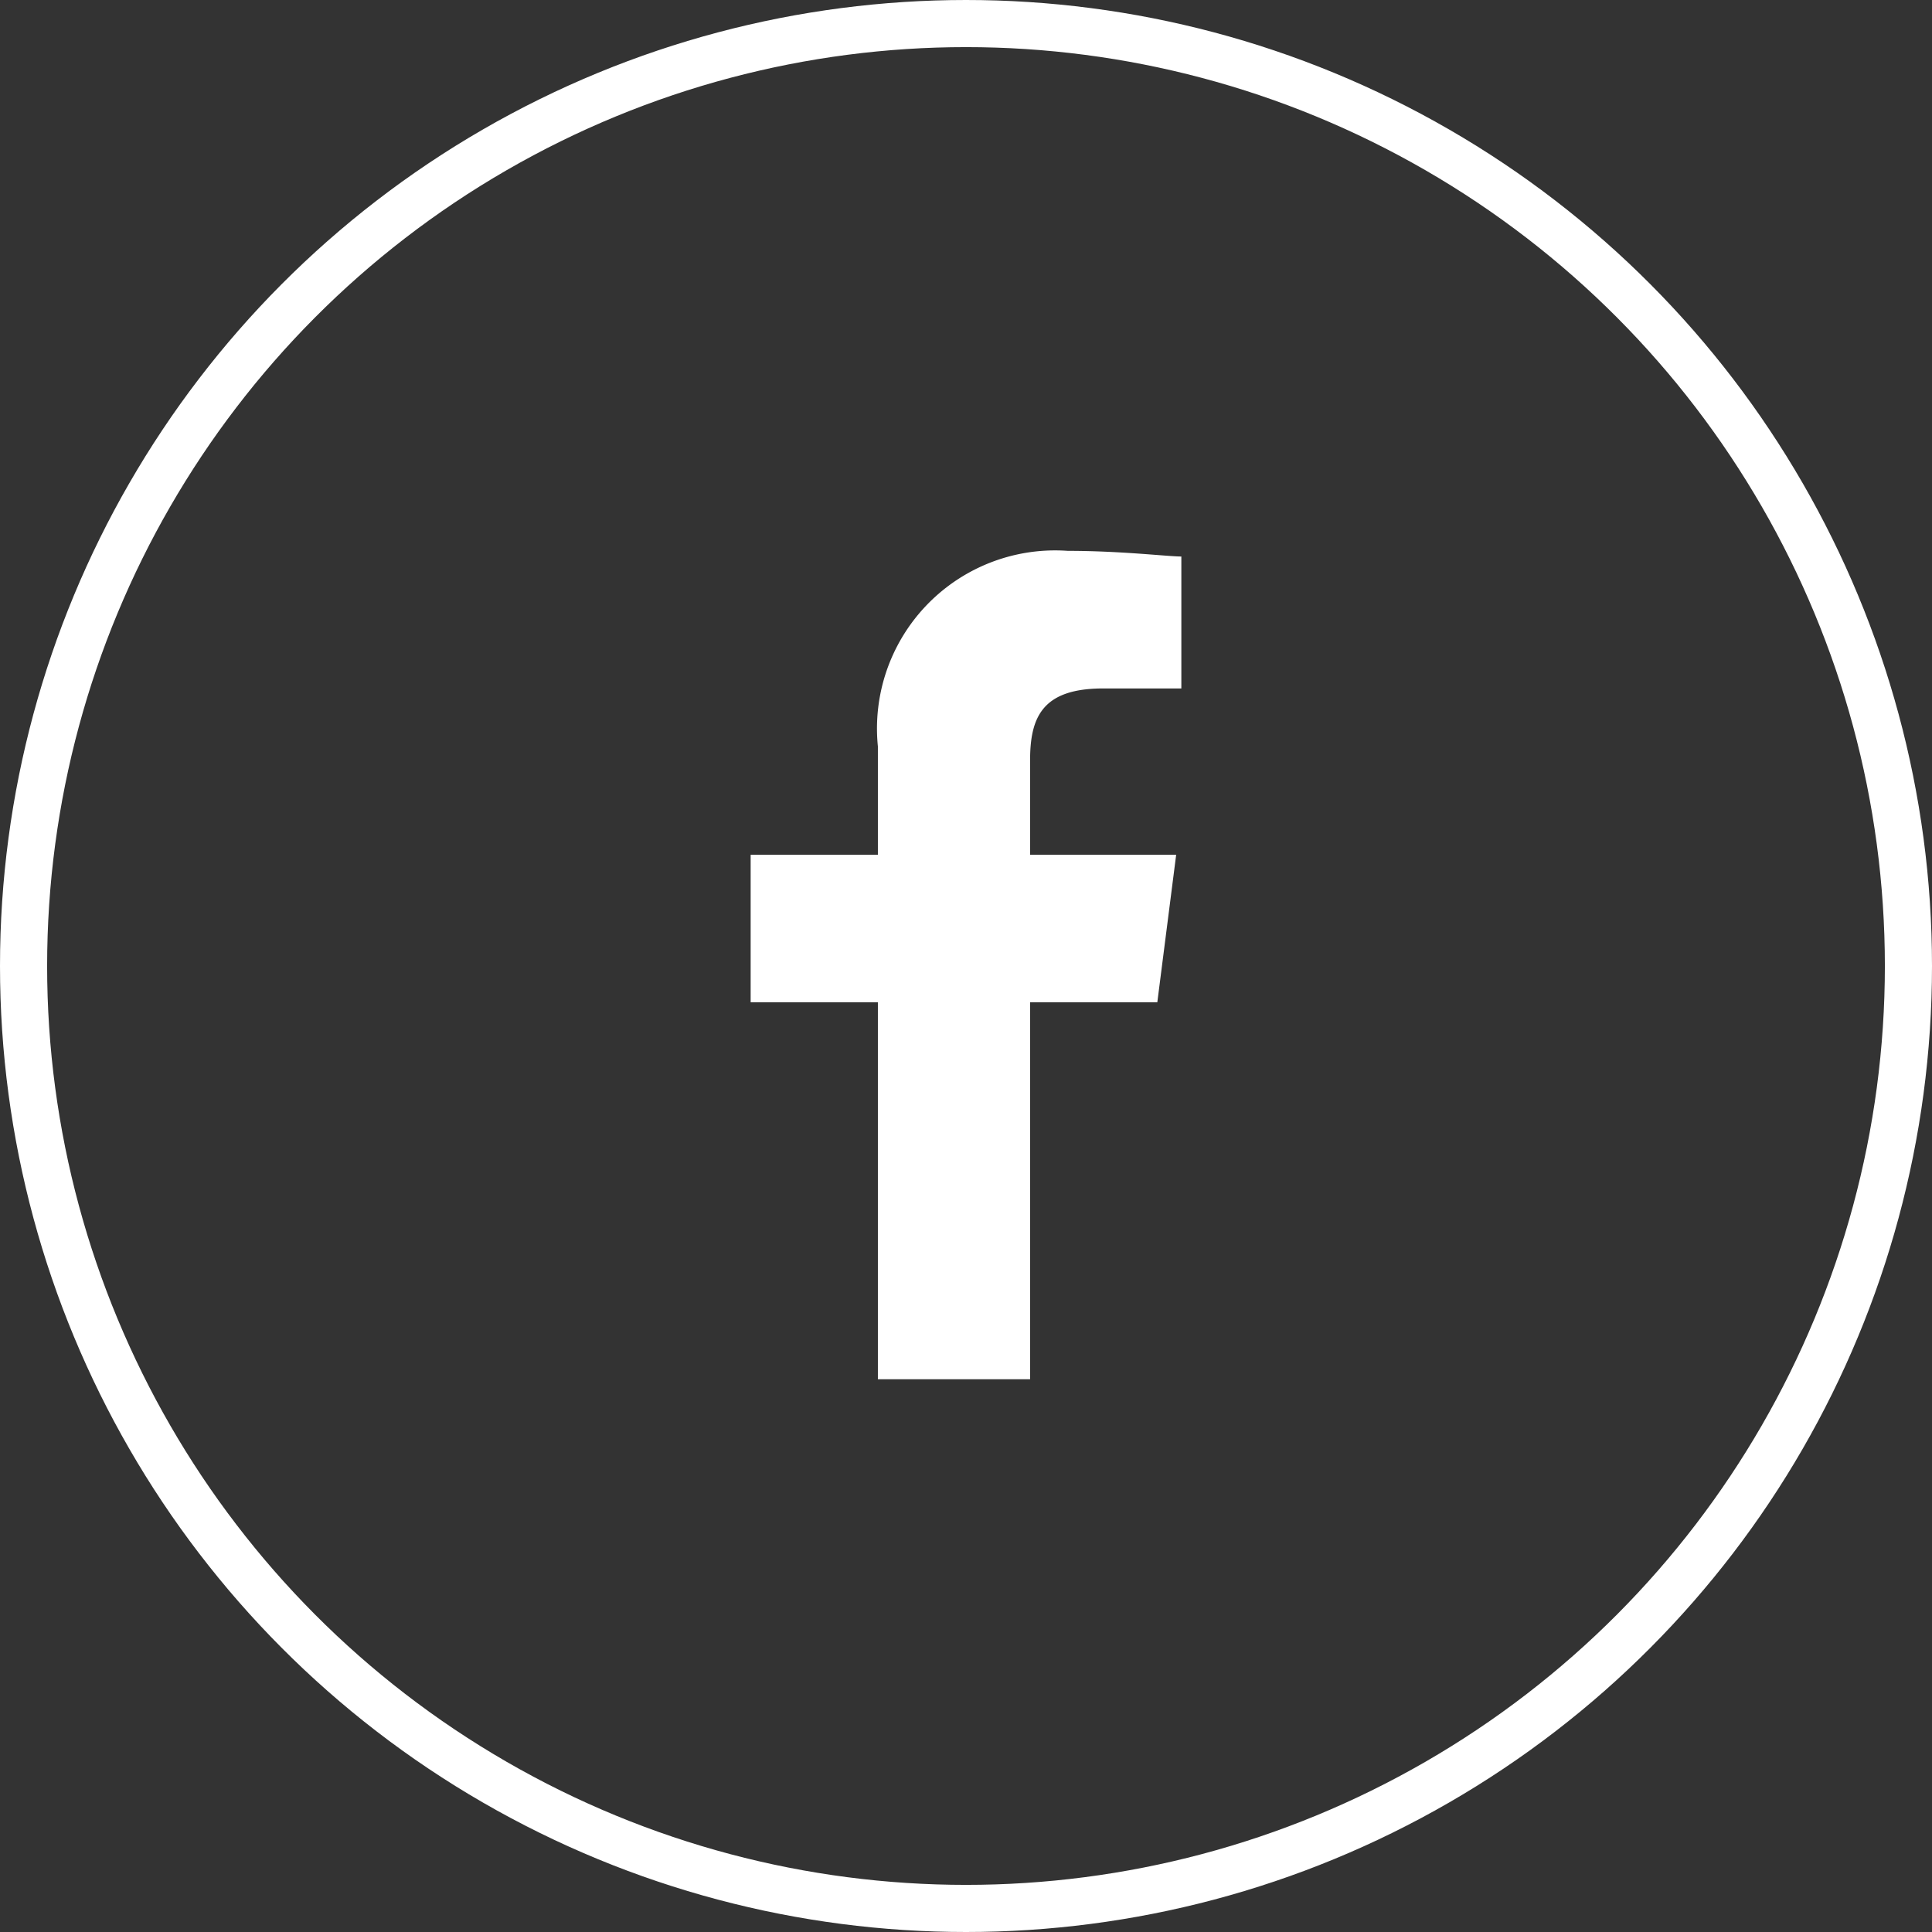 <?xml version="1.0" encoding="UTF-8"?> <svg xmlns="http://www.w3.org/2000/svg" id="Layer_1" data-name="Layer 1" viewBox="0 0 41 41"><rect x="0" y="0" width="41" height="41" fill="#333333" stroke="none"/><defs><style>.cls-1{fill:#fff;}.cls-2{fill:none;stroke:#fff;stroke-miterlimit:10;}</style></defs><title>Icon_Facebook</title><path class="cls-1" d="M18.63,15.84v2.3h-2.7v3.13h2.7v8h3.23v-8h2.7l.4-3.13h-3.1v-2c0-.91.25-1.53,1.55-1.53h1.66v-2.8c-.29,0-1.27-.12-2.41-.12A3.78,3.78,0,0,0,18.63,15.84Z"></path><circle class="cls-2" cx="20.5" cy="20.5" r="20"></circle></svg> 